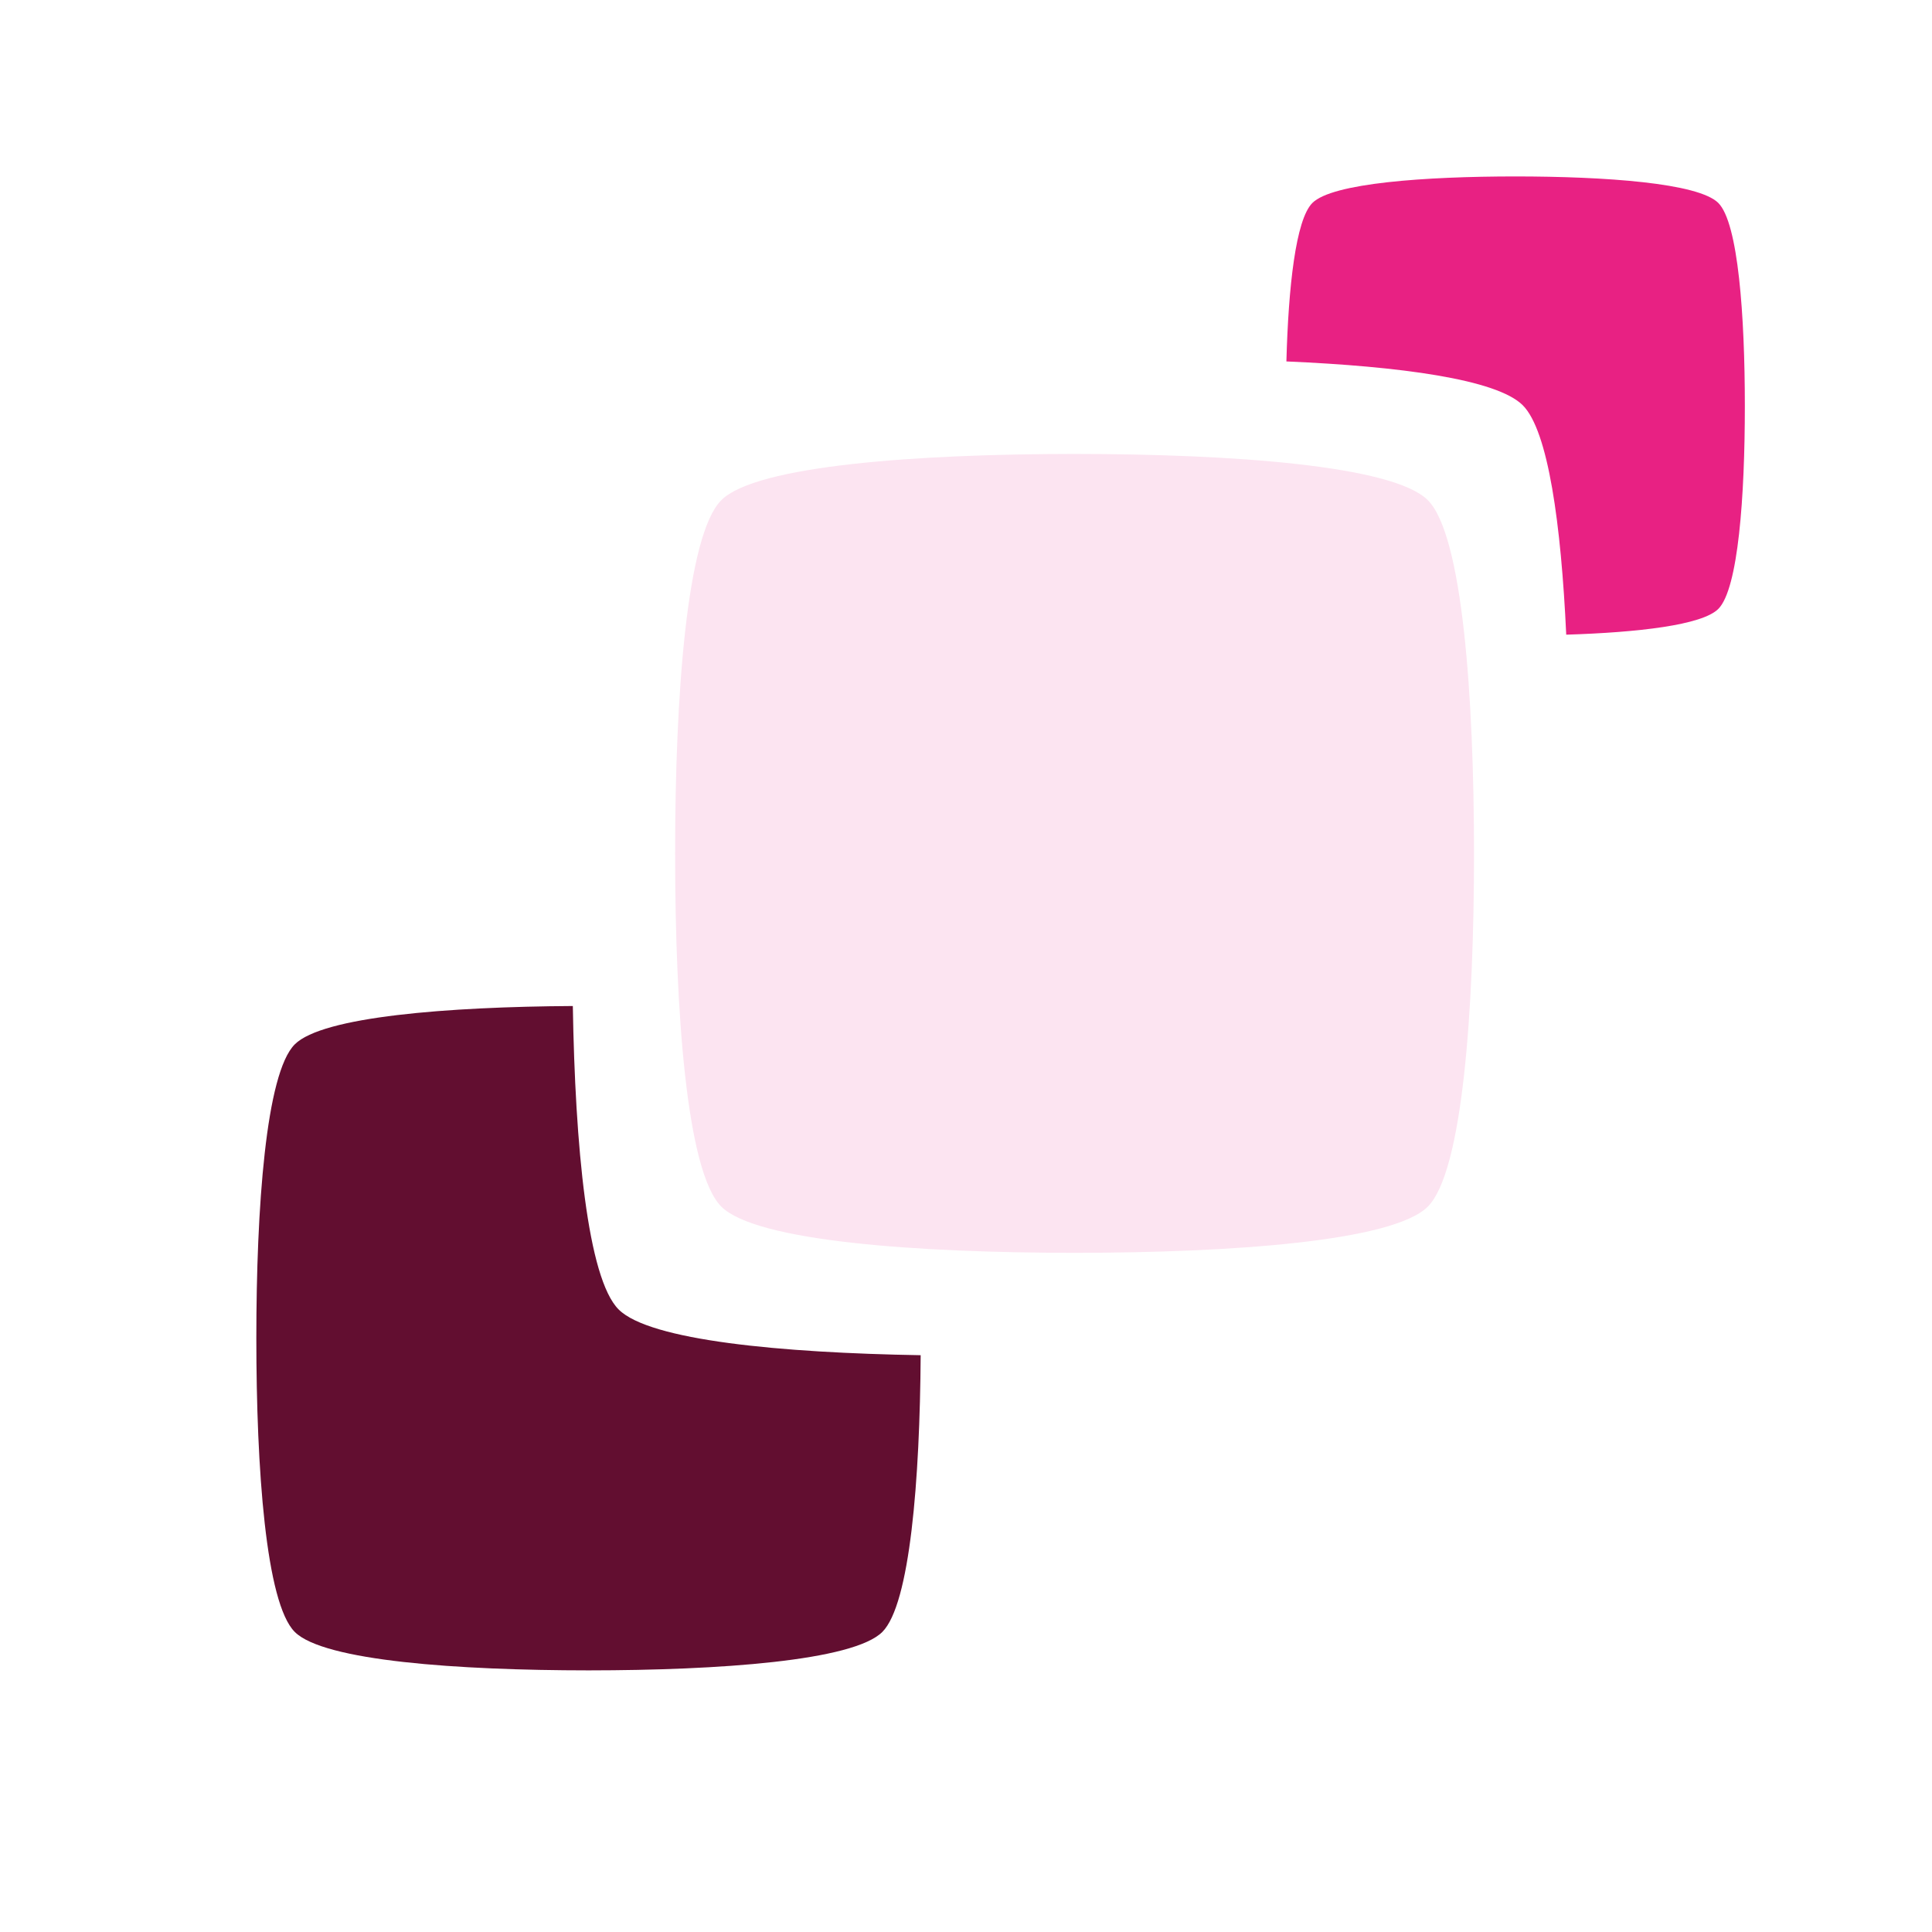 <svg width="93" height="93" viewBox="0 0 93 93" fill="none" xmlns="http://www.w3.org/2000/svg">
<path d="M14.189 50.272C15.523 48.938 21.538 48.464 27.574 48.426C27.684 55.156 28.28 61.534 29.779 63.033C31.272 64.527 37.61 65.121 44.318 65.235C44.279 71.247 43.805 77.225 42.473 78.556C41.081 79.949 34.608 80.403 28.332 80.406C22.049 80.403 15.583 79.951 14.189 78.556C12.795 77.162 12.339 70.693 12.339 64.414C12.339 58.134 12.799 51.662 14.189 50.272Z" fill="#620E30"/>
<path d="M34.722 24.076C36.394 22.404 44.172 21.855 51.725 21.851C59.279 21.855 67.057 22.403 68.73 24.076C70.403 25.749 70.951 33.527 70.954 41.08C70.954 48.63 70.404 56.409 68.73 58.083C67.055 59.757 59.273 60.303 51.727 60.307C44.173 60.304 36.399 59.759 34.722 58.083C33.046 56.407 32.498 48.629 32.498 41.079C32.498 33.529 33.051 25.747 34.722 24.076Z" fill="#FCE4F1"/>
<path d="M63.173 9.77C64.133 8.81 68.603 8.495 72.943 8.493C77.283 8.495 81.752 8.809 82.714 9.77C83.675 10.732 83.99 15.202 83.991 19.541C83.991 23.879 83.676 28.349 82.714 29.311C81.934 30.091 78.845 30.444 75.393 30.551C75.147 25.25 74.529 20.735 73.301 19.508C72.048 18.254 67.368 17.633 61.923 17.398C62.018 13.822 62.371 10.572 63.173 9.77Z" fill="#E82183"/>
</svg>
